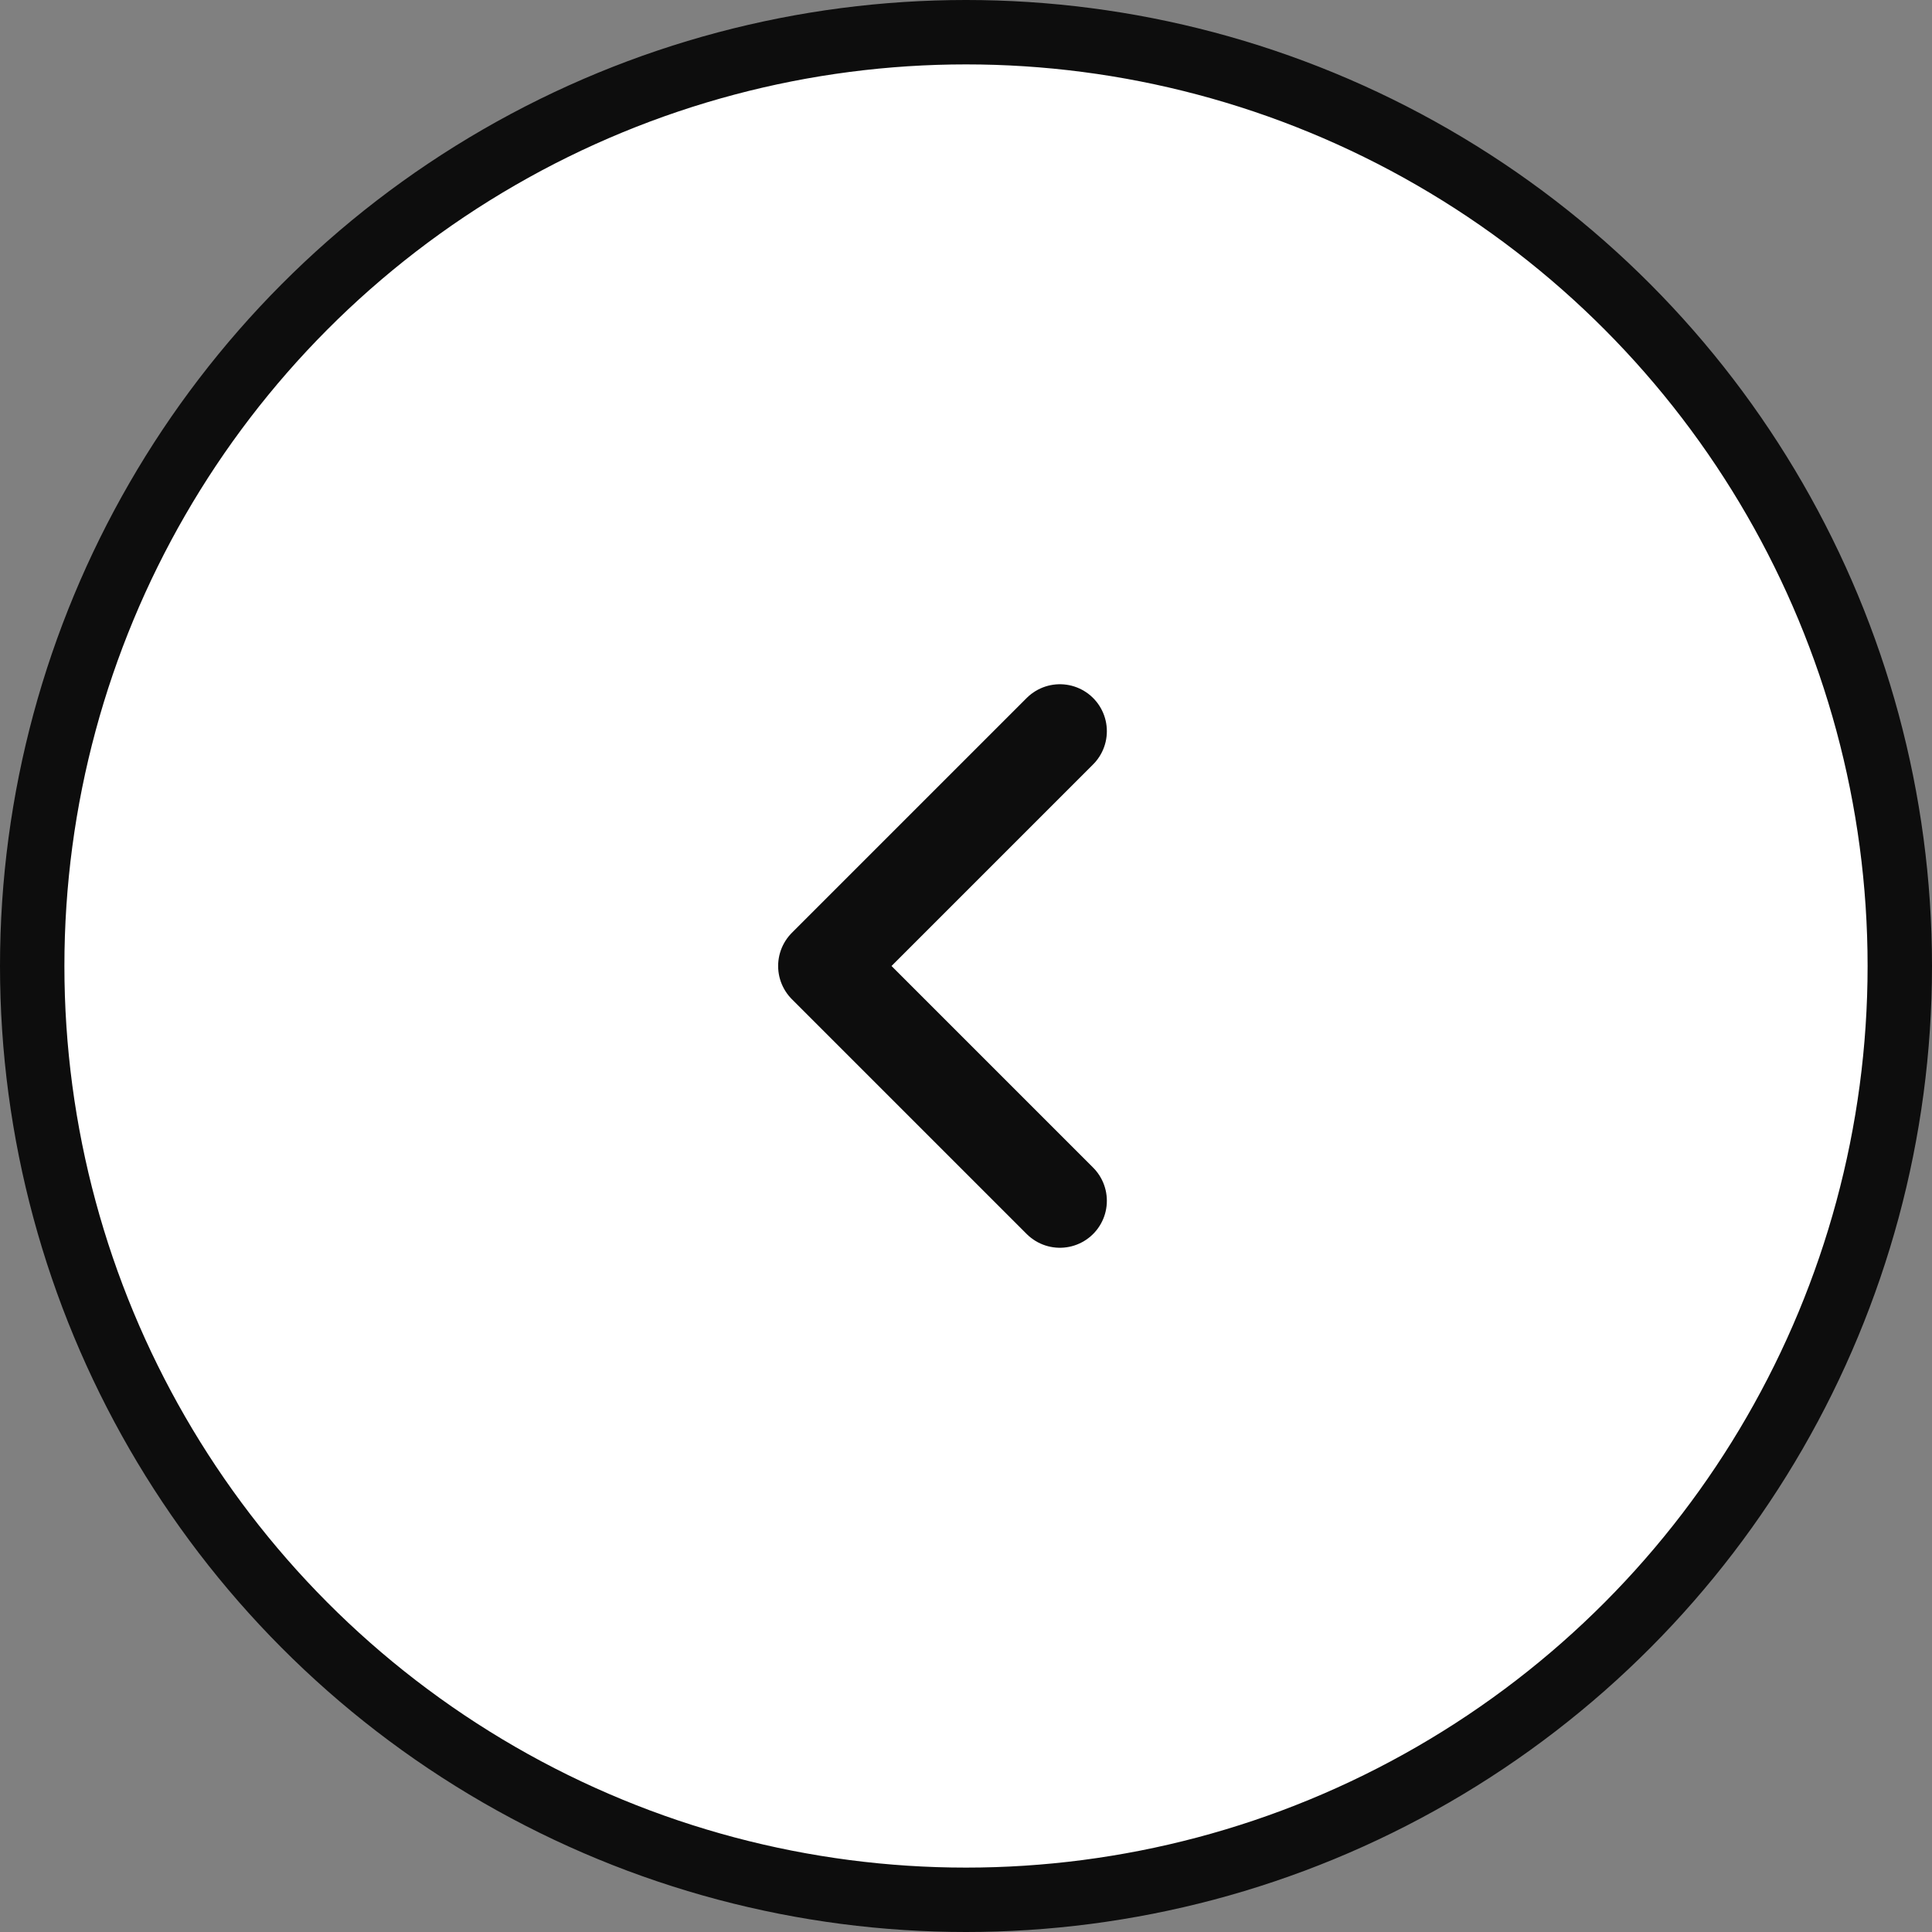 <?xml version="1.0" encoding="UTF-8"?>
<svg xmlns="http://www.w3.org/2000/svg" width="60" height="60" viewBox="0 0 60 60" fill="none">
  <rect x="0" y="0" width="60" height="60" fill="#808080" stroke="none"/>
  <circle cx="30" cy="30" r="29" transform="matrix(-1 0 0 1 60 0)" fill="white" stroke="#0D0D0D" stroke-width="2"></circle>
  <path d="M32.916 37.292L25.624 30L32.916 22.708" stroke="#0D0D0D" stroke-width="2.917" stroke-linecap="round" stroke-linejoin="round"></path>
</svg>
